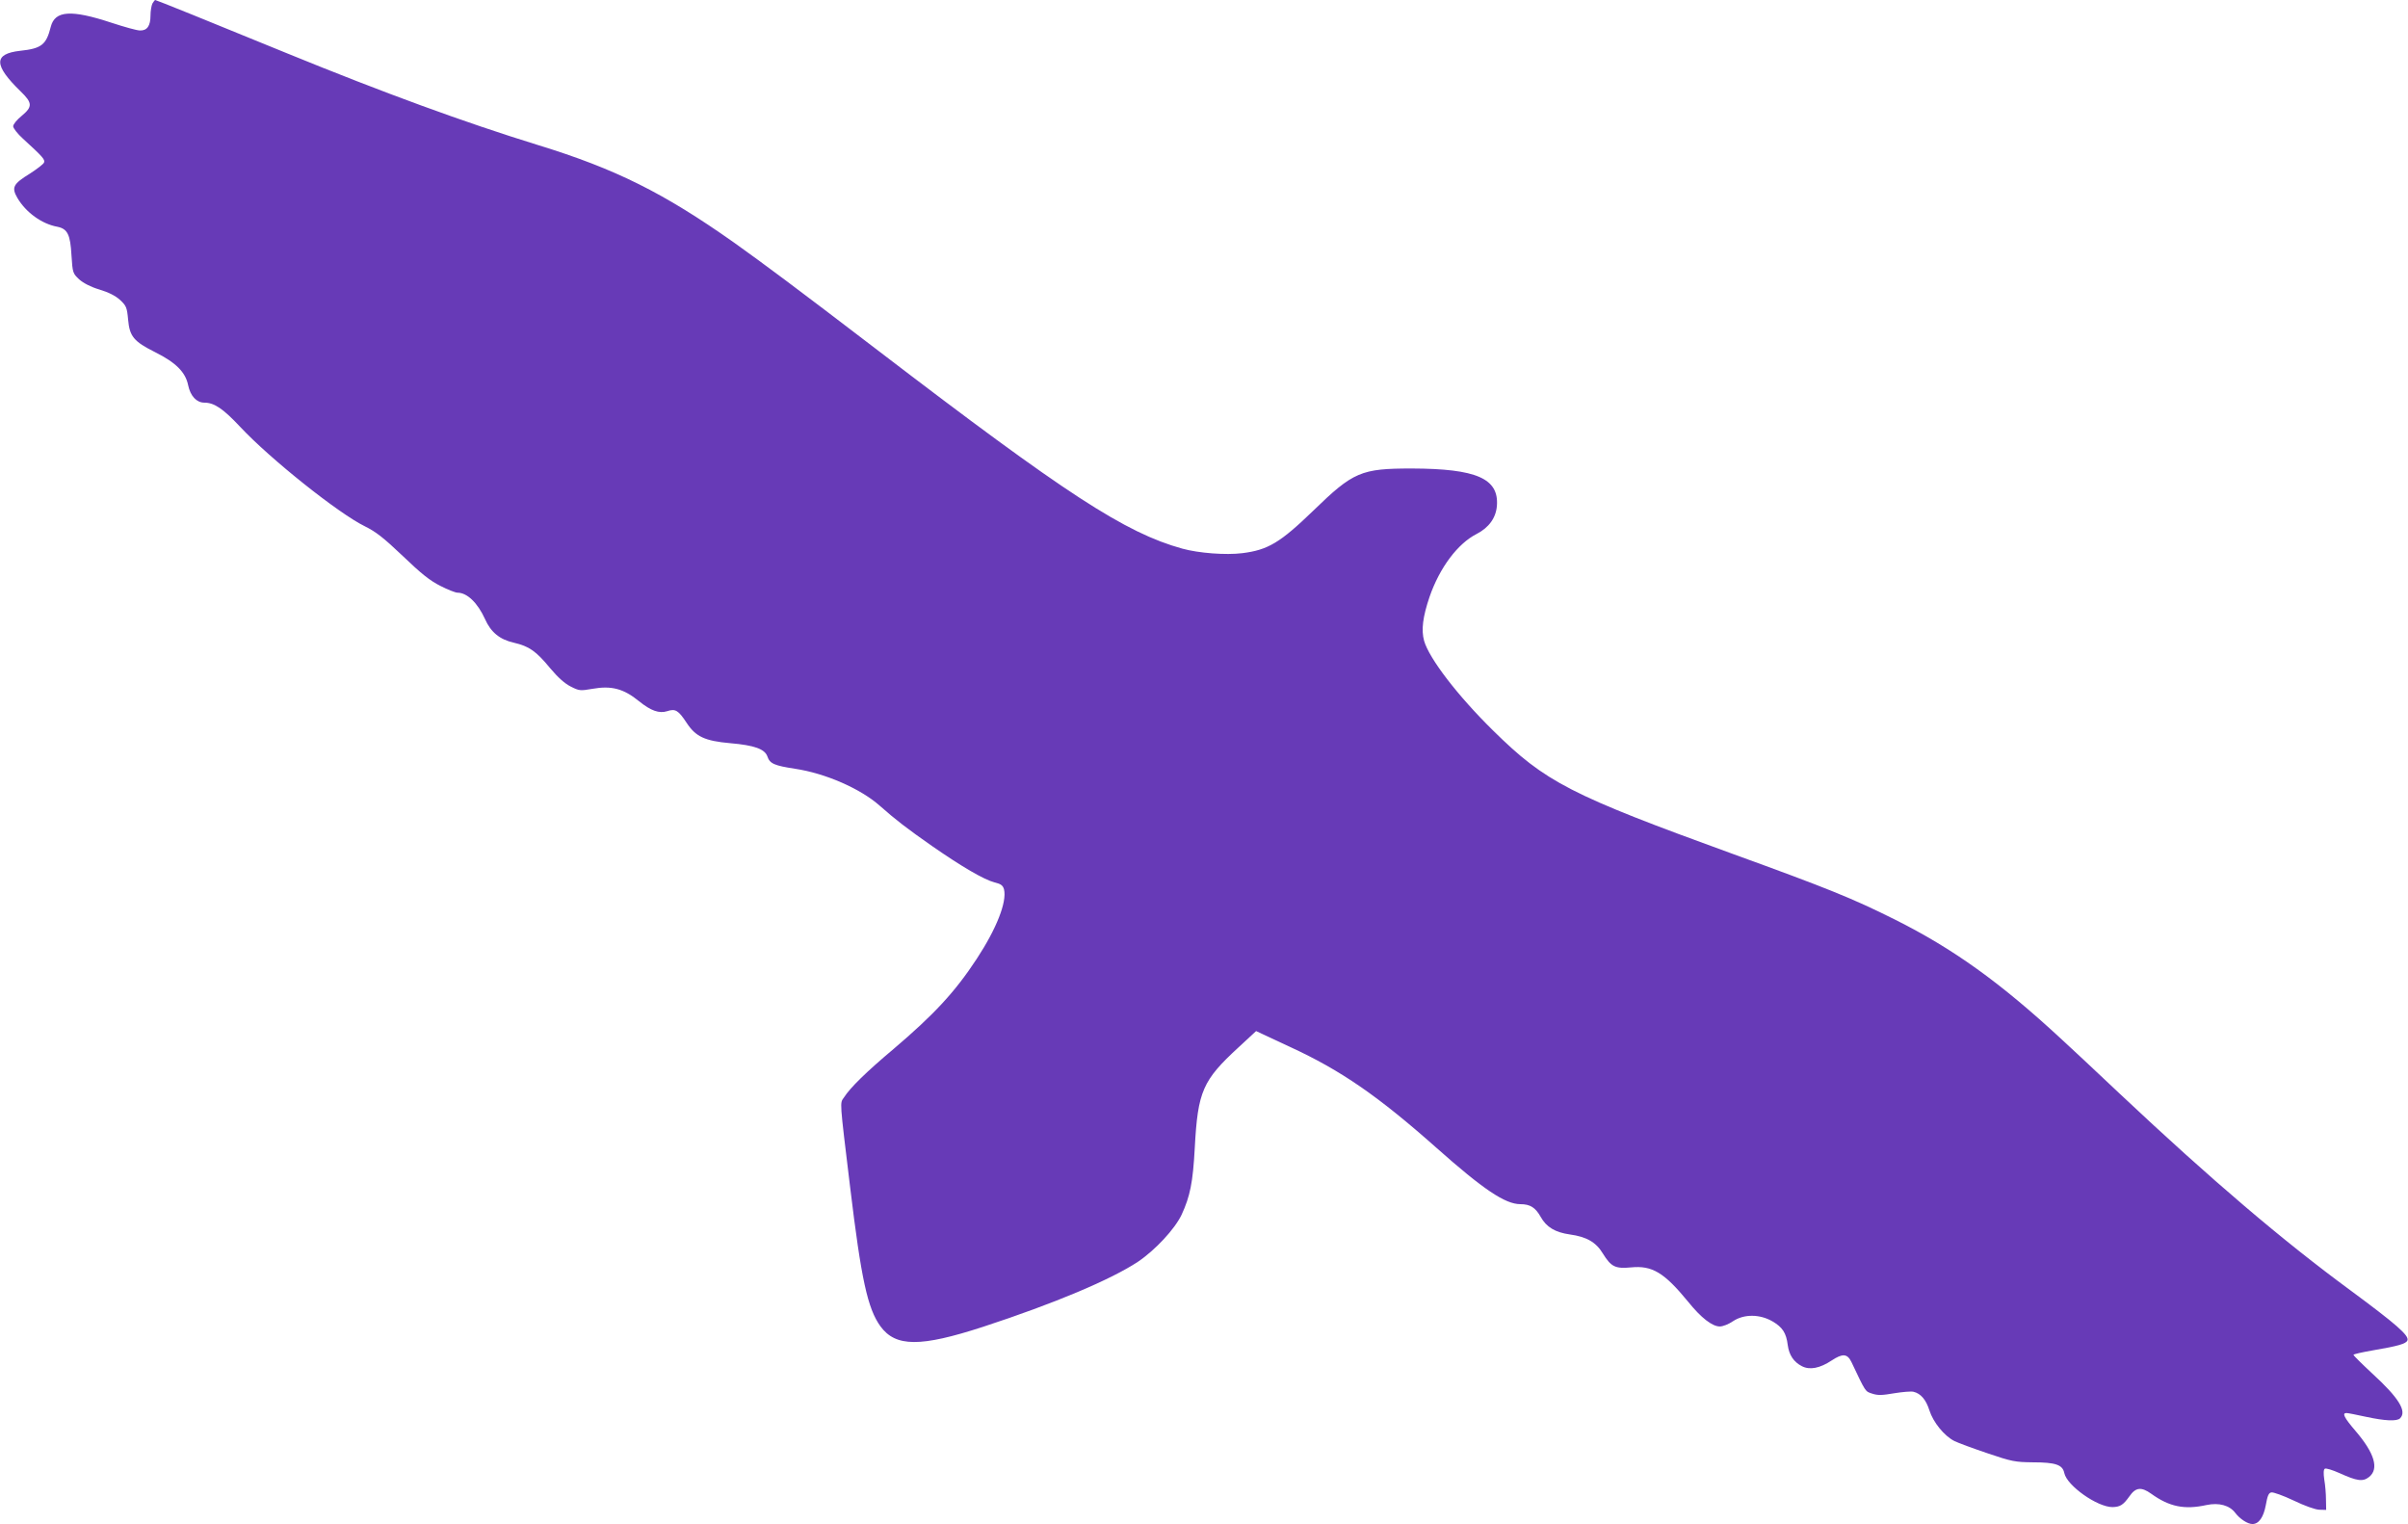 <?xml version="1.0" standalone="no"?>
<!DOCTYPE svg PUBLIC "-//W3C//DTD SVG 20010904//EN"
 "http://www.w3.org/TR/2001/REC-SVG-20010904/DTD/svg10.dtd">
<svg version="1.0" xmlns="http://www.w3.org/2000/svg"
 width="1280pt" height="810pt" viewBox="0 0 1280 810"
 preserveAspectRatio="xMidYMid meet">
<g transform="translate(0,810) scale(0.1,-0.1)"
fill="#673ab7" stroke="none">
<path d="M810 8081 c-5 -11 -10 -39 -10 -63 0 -56 -18 -81 -56 -80 -16 0 -84
19 -151 41 -215 71 -301 65 -323 -21 -24 -96 -49 -116 -163 -128 -142 -16
-141 -76 2 -215 64 -62 65 -82 6 -131 -25 -20 -45 -45 -45 -55 0 -10 23 -40
52 -66 107 -98 118 -111 112 -127 -3 -8 -37 -34 -74 -58 -91 -56 -100 -74 -67
-131 45 -76 129 -137 211 -152 55 -11 70 -41 76 -153 6 -92 7 -95 41 -127 23
-20 61 -40 108 -54 47 -14 85 -33 109 -55 33 -31 37 -39 43 -105 8 -89 30
-116 144 -173 110 -55 161 -106 175 -175 12 -58 45 -93 86 -93 53 0 100 -32
191 -129 160 -171 523 -460 662 -528 59 -29 100 -61 202 -158 98 -94 144 -131
200 -159 39 -20 80 -36 91 -36 51 0 107 -54 146 -140 31 -70 78 -109 154 -126
81 -19 117 -44 193 -136 41 -49 77 -81 109 -97 45 -23 51 -23 115 -12 101 18
166 1 248 -66 63 -51 107 -66 149 -53 44 15 60 5 104 -62 48 -73 96 -96 232
-108 128 -11 183 -31 197 -70 13 -39 37 -49 148 -66 160 -24 346 -105 449
-196 86 -76 146 -122 279 -215 157 -109 275 -178 332 -193 34 -8 44 -16 50
-37 16 -67 -40 -209 -145 -369 -116 -177 -228 -297 -442 -479 -145 -122 -230
-205 -264 -258 -22 -32 -24 -6 33 -477 59 -490 93 -645 161 -739 81 -111 213
-111 545 -3 382 125 680 251 824 346 92 62 196 174 232 250 45 98 60 170 70
356 16 300 42 358 232 533 l94 87 182 -85 c269 -124 466 -260 776 -535 250
-222 366 -300 447 -300 52 0 80 -18 108 -68 30 -54 77 -82 155 -93 88 -12 139
-41 175 -101 44 -71 66 -82 150 -74 112 11 176 -27 303 -182 70 -87 129 -132
169 -132 16 0 47 12 70 28 59 39 143 38 210 -1 53 -31 73 -61 81 -126 7 -53
32 -90 75 -112 42 -22 96 -11 158 30 59 39 84 37 106 -9 76 -160 72 -155 110
-167 30 -10 53 -9 117 2 43 7 89 11 102 8 39 -9 67 -42 85 -99 20 -63 79 -136
133 -163 20 -10 99 -39 176 -65 129 -44 148 -47 240 -48 122 0 159 -13 168
-57 14 -67 175 -181 256 -181 41 1 57 11 90 57 33 48 63 52 116 14 96 -69 176
-86 294 -60 67 14 123 -2 153 -42 24 -32 66 -59 91 -59 34 0 59 36 71 100 9
50 15 66 30 68 10 2 63 -17 118 -43 58 -28 114 -48 136 -49 l37 -1 -1 55 c0
30 -4 78 -9 106 -5 34 -4 54 3 58 6 4 41 -7 77 -23 95 -43 125 -47 158 -21 54
43 30 126 -73 246 -59 69 -72 94 -47 94 7 0 53 -9 103 -20 102 -22 165 -25
182 -8 37 37 -6 108 -148 238 -55 51 -100 96 -100 99 0 4 46 14 103 24 135 23
177 35 184 53 10 26 -61 87 -303 266 -358 263 -737 585 -1224 1043 -134 127
-274 257 -310 290 -328 304 -578 483 -888 638 -224 112 -358 166 -857 347
-870 316 -999 382 -1279 658 -188 185 -339 382 -366 476 -16 58 -7 128 29 234
54 156 150 283 250 334 66 34 103 86 108 150 11 145 -109 197 -452 198 -270 0
-311 -17 -525 -225 -175 -169 -240 -208 -376 -225 -88 -11 -232 0 -319 24
-304 84 -619 289 -1615 1051 -450 344 -602 457 -770 577 -373 263 -627 390
-1040 517 -392 121 -821 278 -1335 488 -412 169 -695 283 -700 283 -2 0 -9 -9
-15 -19z"/>
</g>
</svg>
